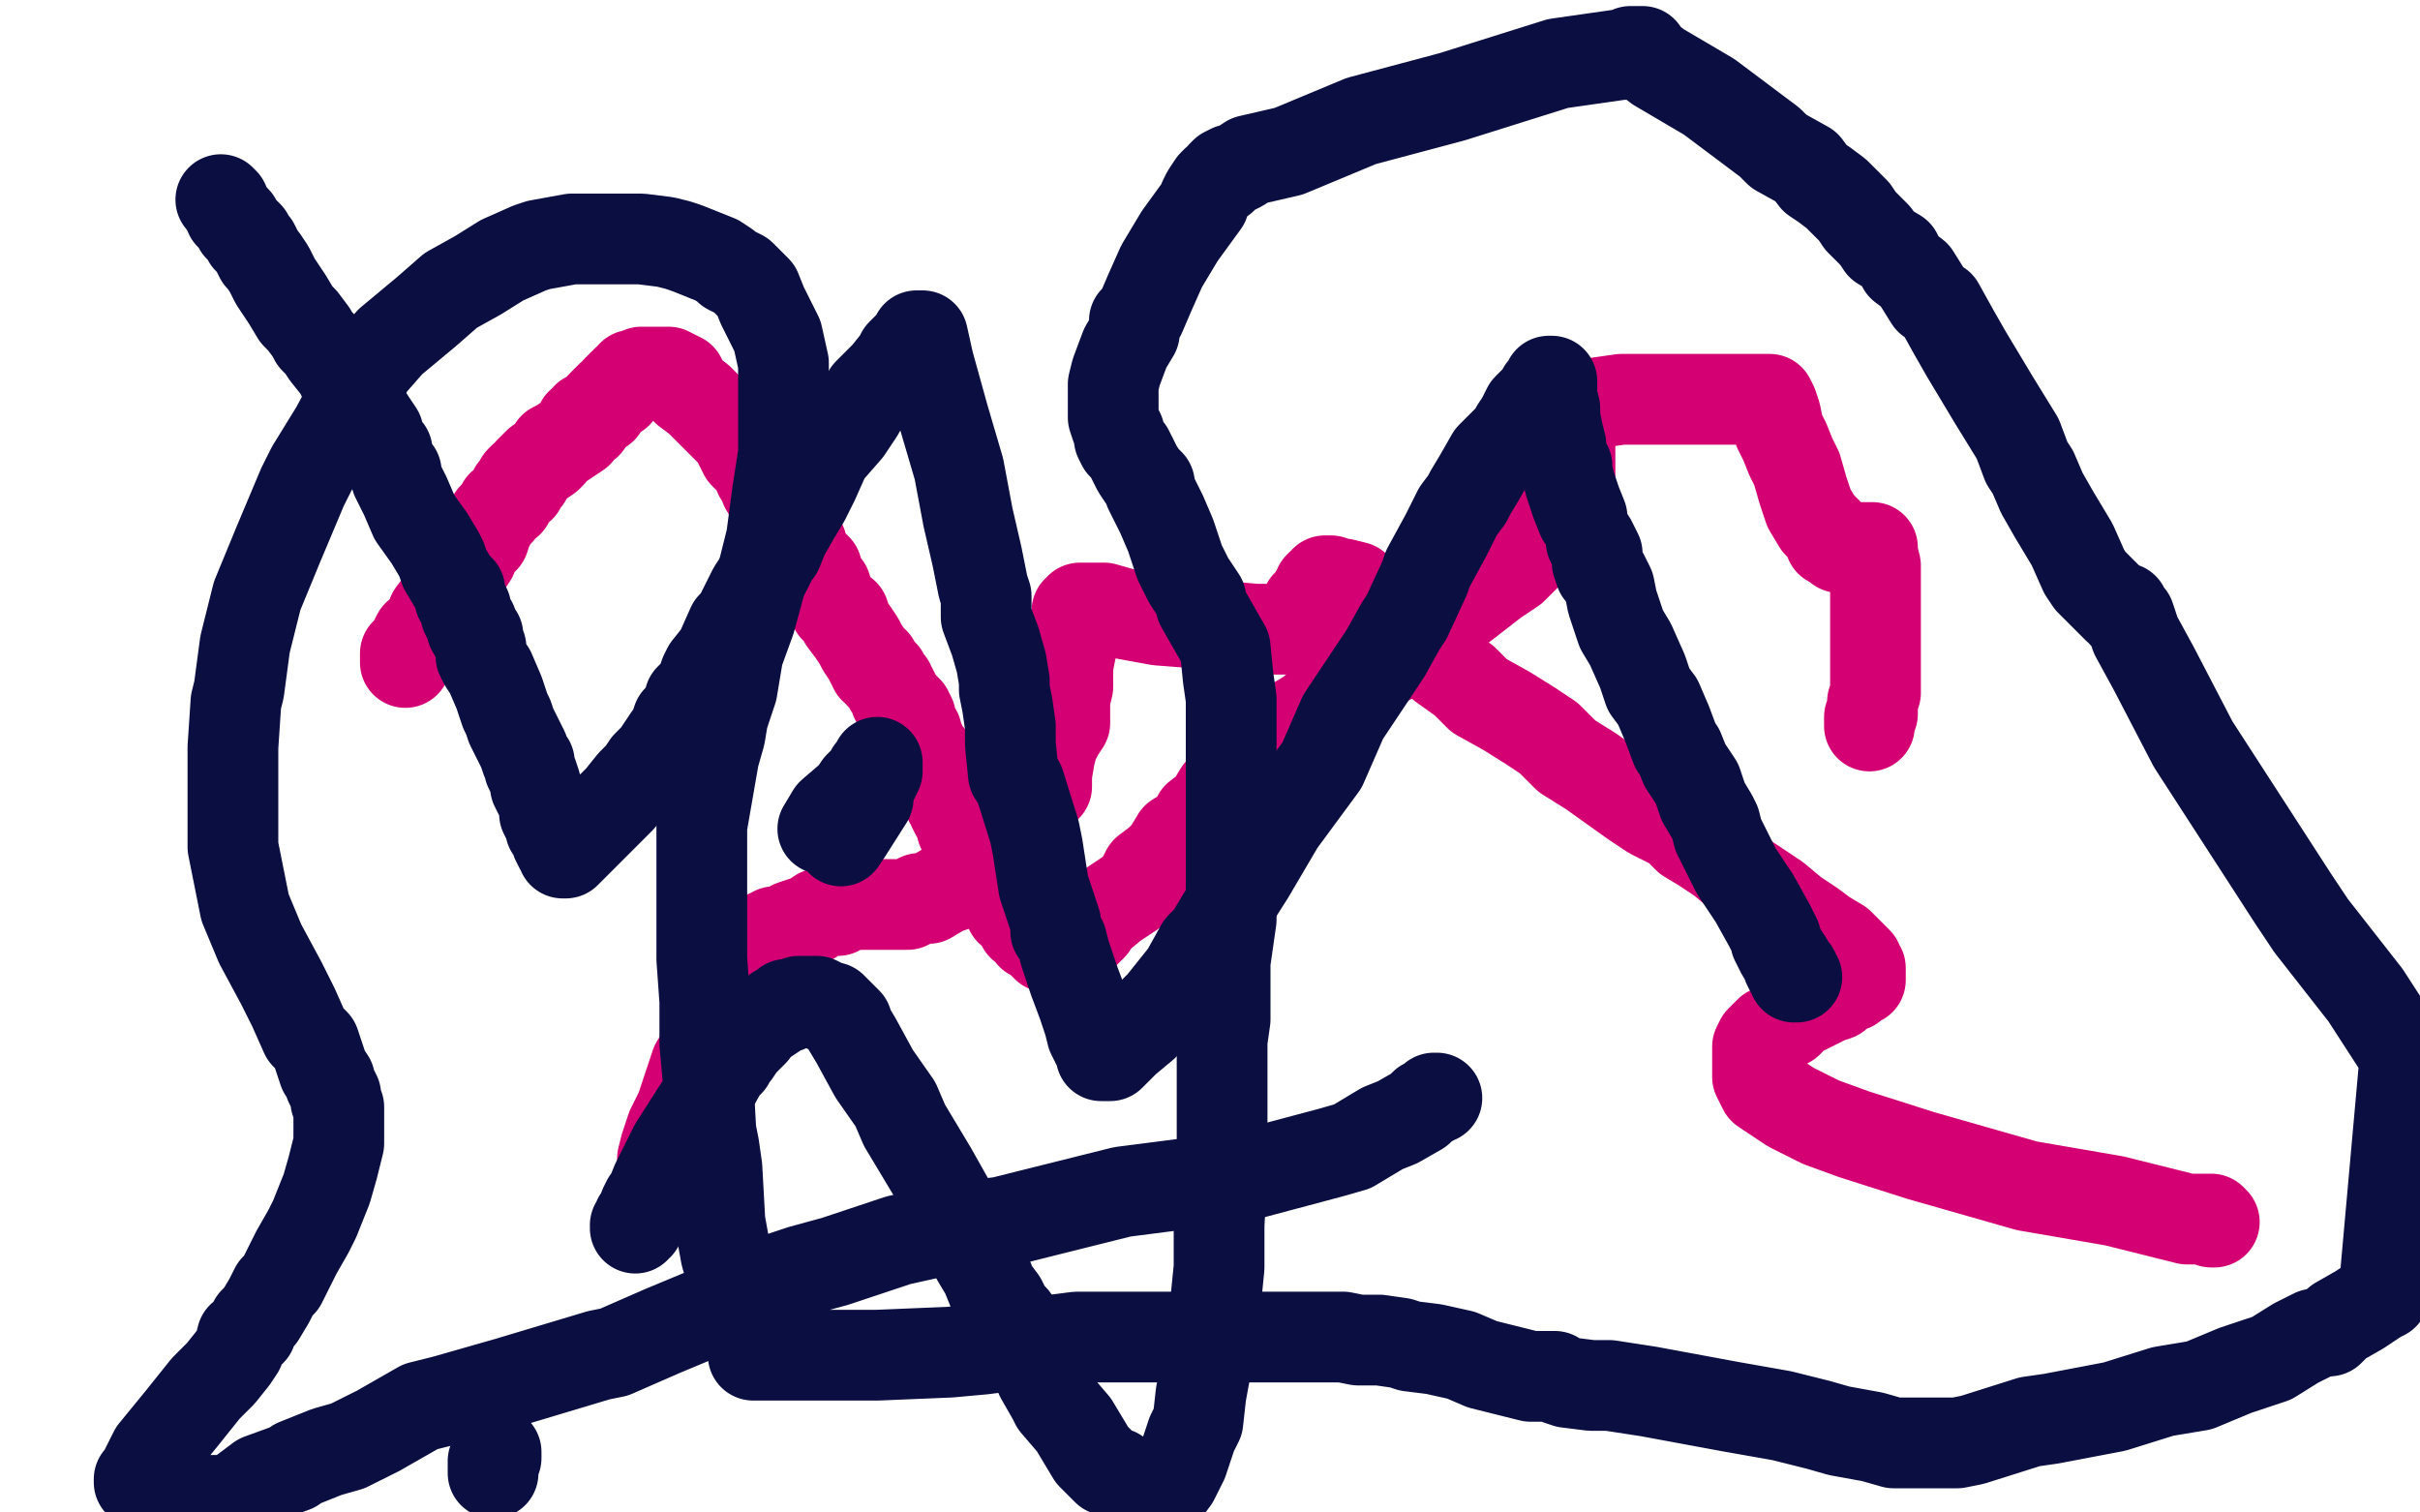 <?xml version="1.0" standalone="no"?>
<!DOCTYPE svg PUBLIC "-//W3C//DTD SVG 1.1//EN"
"http://www.w3.org/Graphics/SVG/1.1/DTD/svg11.dtd">

<svg width="800" height="500" version="1.1" xmlns="http://www.w3.org/2000/svg" xmlns:xlink="http://www.w3.org/1999/xlink" style="stroke-antialiasing: false"><desc>This SVG has been created on https://colorillo.com/</desc><rect x='0' y='0' width='800' height='500' style='fill: rgb(255,255,255); stroke-width:0' /><polyline points="219,385 219,384 219,384 219,383 219,383 220,379 220,379 222,373 222,373 225,367 225,367 227,361 227,361 228,358 228,358 230,352 230,352 233,347 233,347 234,343 234,343 246,321 246,320 248,317 249,316 250,315 251,314 251,312 253,310 254,309 255,309 256,308 257,308 258,308 261,307 262,306 265,305 268,304 271,302 274,301 276,301 277,301 279,299 280,299 281,299 282,299 284,299 286,299 289,299 291,299 294,299 296,299 298,299 300,299 304,297 307,297 312,294 315,293 319,291 322,289 325,287 328,285 331,282 334,278 337,277 339,273 340,269 342,266 343,262 346,260 346,256 347,250 348,246 350,242 352,239 352,236 352,231 353,227 353,223 353,220 354,215 355,211 355,208 356,206 356,204 356,202 357,202 357,201 359,201 365,201 372,203 383,205 396,206 404,207 415,208 421,208 423,208 424,208 425,208 427,207 428,206 429,204 430,203 431,202 432,200 433,199 434,198 435,198 435,196 436,196 436,195 436,194 437,193 438,193 438,192 439,192 440,192 442,193 444,193 448,194 451,198 457,201 461,203 466,209 472,213 477,220 484,225 489,230 498,235 506,240 512,244 518,250 526,255 533,260 540,265 546,269 554,273 558,277 563,280 569,284 575,289 581,293 587,297 593,302 599,306 603,309 608,312 611,315 614,318 614,319 615,320 615,322 615,324 613,325 612,326 609,327 607,329 604,330 600,332 596,334 594,335 591,338 589,339 586,341 585,341 583,343 582,344 581,346 581,350 581,353 581,356 583,360 586,362 592,366 602,371 613,375 635,382 670,392 699,397 723,403 731,403 732,404 731,404" style="fill: none; stroke: #d40073; stroke-width: 30; stroke-linejoin: round; stroke-linecap: round; stroke-antialiasing: false; stroke-antialias: 0; opacity: 1.0"/>
<polyline points="134,219 134,218 134,218 134,216 134,216 136,214 136,214 138,210 138,210 141,208 141,208 143,203 143,203 146,199 146,199 150,193 150,193 154,187 154,187 156,184 156,184 157,181 159,179 160,178 161,175 162,173 163,171 165,169 166,167 168,166 168,165 169,164 170,163 170,162 172,161 172,160 172,159 173,158 174,158 175,156 176,155 177,154 178,153 181,151 182,150 183,148 185,147 188,145 191,143 192,140 194,140 194,138 196,137 197,136 199,135 199,134 201,132 202,131 204,130 204,129 205,128 206,127 207,127 207,126 208,126 209,124 210,124 211,124 212,123 213,123 215,123 216,123 218,123 220,123 221,123 225,125 227,129 231,132 235,136 241,142 243,144 246,150 248,152 250,154 251,156 251,157 252,157 252,158 253,160 253,161 255,162 255,165 256,167 258,169 259,171 259,173 261,174 261,176 262,176 262,178 263,179 265,180 265,182 266,183 267,185 268,186 269,187 270,188 270,189 271,192 273,194 274,197 276,201 279,203 279,205 282,209 284,212 285,214 287,217 288,218 288,219 289,219 289,221 291,222 291,223 292,223 292,224 293,225 294,226 294,227 295,228 296,230 296,231 297,232 298,233 299,234 300,235 301,237 301,239 303,242 303,243 304,245 304,247 305,248 305,249 307,250 307,252 308,254 308,255 310,256 310,258 312,261 313,263 314,265 315,266 315,267 316,269 317,270 317,271 318,272 318,274 320,275 320,278 321,279 322,281 322,284 324,285 325,287 326,290 328,292 329,294 331,296 334,299 334,301 337,303 338,306 340,307 341,309 343,310 345,311 345,312 346,312 346,313 347,313 348,313 348,314 349,314 352,314 354,313 356,311 361,306 362,304 368,299 374,295 377,292 379,288 383,285 386,282 389,277 394,274 396,270 400,267 403,262 407,257 410,253 413,251 416,248 418,246 421,244 424,241 428,239 433,236 440,230 445,227 452,222 461,217 467,213 477,205 485,199 494,192 500,188 504,184 509,178 512,175 513,173 515,169 517,165 518,162 519,157 519,153 519,148 519,142 519,140 519,139 519,138 519,137 520,136 523,134 529,133 536,132 541,132 552,132 564,132 565,132 567,132 577,132 581,132 584,132 585,132 586,134 587,137 588,142 590,146 592,151 594,155 596,162 598,168 601,173 604,176 605,179 606,179 607,180 608,181 610,181 613,181 614,181 615,181 616,181 618,181 619,181 619,183 620,187 620,190 620,193 620,198 620,204 620,212 620,218 620,223 620,226 620,229 619,232 619,235 619,236 618,237 618,239 618,240" style="fill: none; stroke: #d40073; stroke-width: 30; stroke-linejoin: round; stroke-linecap: round; stroke-antialiasing: false; stroke-antialias: 0; opacity: 1.0"/>
<polyline points="73,66 74,67 74,67" style="fill: none; stroke: #0b0e41; stroke-width: 30; stroke-linejoin: round; stroke-linecap: round; stroke-antialiasing: false; stroke-antialias: 0; opacity: 1.0"/>
<polyline points="76,71 77,72 77,72 78,73 78,73 79,75 79,75 82,78 82,78 82,79 82,79 84,81 86,85 87,86 89,89 91,93 95,99 98,104 99,105 100,106 103,110 104,112 106,114 108,117 112,122 114,126 116,129 118,131 120,137 121,137 123,140 125,143 125,146 127,148 128,149 128,151 130,155 131,156 131,158 134,164 137,171 142,178 145,183 146,185 147,188 150,193 152,195 152,198 153,199 154,201 154,203 155,205 156,206 156,207 156,208 158,210 158,212 159,214 159,215 159,217 160,219 162,222 165,229 167,235 168,237 169,240 170,242 171,244 173,248 174,251 175,252 175,254 176,256 177,259 177,260 179,264 180,266 180,269 181,271 182,272 182,273 182,274 183,275 184,277 184,278 185,280 186,281 186,282 187,282 189,280 194,275 196,273 200,269 205,264 209,259 212,256 214,253 217,250 221,244 222,243 223,241 224,238 227,235 228,231 230,229 231,228 232,226 233,223 234,221 238,216 242,207 244,205 246,201 249,195 253,189 256,183 257,182 259,177 263,170 266,165 269,159 273,150 280,142 284,136 287,130 293,124 297,119 298,117 300,115 301,114 302,113 303,113 303,111 304,111 305,111 307,120 312,138 317,155 320,171 323,184 325,194 326,197 326,204 329,212 331,219 332,225 332,228 333,233 334,240 334,246 335,256 337,259 342,275 343,280 345,293 348,302 349,305 349,308 351,311 352,315 353,318 355,324 358,332 360,338 361,342 362,344 363,346 364,347 364,348 364,349 365,349 366,349 367,349 372,344 378,339 382,334 384,332 392,322 397,313 400,310 406,300 413,289 423,272 437,253 444,237 458,216 463,207 465,204 471,191 472,188 478,177 479,175 482,169 485,165 486,163 489,158 493,151 500,144 501,142 503,139 504,137 505,135 507,133 509,131 510,129 511,129 512,127 512,126 513,126 513,127 513,131 514,135 514,138 515,143 516,147 516,151 518,154 518,156 519,160 521,166 523,171" style="fill: none; stroke: #0b0e41; stroke-width: 30; stroke-linejoin: round; stroke-linecap: round; stroke-antialiasing: false; stroke-antialias: 0; opacity: 1.0"/>
<polyline points="526,179 527,181 527,181 528,183 528,183 528,186 528,186 529,189 530,190 532,194 533,199 534,202 536,208 539,213 543,222 545,228 548,232 551,239 554,247 555,248 557,253 561,259 563,265 566,270 567,272 568,276 571,282 574,288 580,297 585,306 587,310 587,311 589,315 591,318 591,319 592,321 593,321 593,322 593,323 594,323" style="fill: none; stroke: #0b0e41; stroke-width: 30; stroke-linejoin: round; stroke-linecap: round; stroke-antialiasing: false; stroke-antialias: 0; opacity: 1.0"/>
<polyline points="163,487 163,486 163,486 163,485 163,485 163,483 163,483 164,482 164,482 164,480 164,480" style="fill: none; stroke: #0b0e41; stroke-width: 30; stroke-linejoin: round; stroke-linecap: round; stroke-antialiasing: false; stroke-antialias: 0; opacity: 1.0"/>
<polyline points="272,274 275,269 275,269 282,263 282,263 284,260 284,260 286,258 286,258 287,257 287,257 288,255 288,255 289,254 289,254 290,252 290,252 290,254 290,255 287,261 287,264 280,275 278,278" style="fill: none; stroke: #0b0e41; stroke-width: 30; stroke-linejoin: round; stroke-linecap: round; stroke-antialiasing: false; stroke-antialias: 0; opacity: 1.0"/>
<polyline points="210,406 210,405 210,405 211,405 211,405 211,403 211,403 212,402 212,402 213,399 213,399 214,397 214,397 215,396 215,396 217,391 217,391 223,379 223,379 230,368 230,368 234,362 239,353 241,351 241,350 243,348 245,345 247,343 249,341 250,339 253,337 256,335 257,334 259,333 260,333 260,332 262,332 264,331 267,331 268,331 270,331 272,332 273,333 275,333 278,336 280,338 280,339 283,344 289,355 296,365 299,372 308,387 317,403 318,404 320,409 323,416 326,421 328,426 331,430 333,434 335,436 337,439 339,443 341,447 343,452 344,455 348,462 349,464 355,471 361,481 366,486 369,487 373,490 375,494 378,495 381,497 382,497 383,496 385,493 388,489 391,483 394,474 396,470 397,461 401,439 402,429 403,419 403,405 404,386 404,381 404,370 404,361 404,354 404,347 404,344 405,337 405,329 405,318 407,304 407,301 407,299 407,295 407,289 407,284 407,278 407,274 407,264 407,254 407,253 407,245 407,234 407,231 406,224 405,214 397,200 397,198 393,192 392,190 390,186 387,177 384,170 380,162 380,160 378,158 376,155 374,151 373,149 371,147 370,145 370,143 369,141 368,138 368,137 368,134 368,133 368,127 369,123 372,115 375,110 375,106 377,104 380,97 384,88 390,78 398,67 398,66 399,64 401,61 402,60 404,59 404,58 405,57 407,56 408,56 410,55 413,53 426,50 450,40 480,32 515,21 536,18 539,18 539,17 540,17 541,17 543,17 543,18 548,22 565,32 585,47 588,50 597,55 600,59 603,61 607,64 612,69 613,70 615,73 620,78 622,81 627,84 629,88 633,91 638,99 641,101 646,110 650,117 659,132 667,145 670,153 672,156 675,163 679,170 685,180 689,189 691,192 699,200 700,201 701,201 702,201 702,202 702,203 704,204 706,210 712,221 725,246 758,297 764,306 782,329 793,346 795,350 788,428 786,429 780,433 773,437 770,440" style="fill: none; stroke: #0b0e41; stroke-width: 30; stroke-linejoin: round; stroke-linecap: round; stroke-antialiasing: false; stroke-antialias: 0; opacity: 1.0"/>
<polyline points="765,441 759,444 759,444 751,449 751,449 742,452 742,452 739,453 739,453 727,458 727,458 715,460 715,460 699,465 699,465 678,469 671,470 652,476 647,477 640,477 637,477 634,477 633,477 630,477 626,477 619,475 608,473 601,471 589,468 572,465 545,460 532,458 526,458 518,457 515,456 514,455 512,455 511,455 510,455 509,455 506,455 502,454 498,453 490,451 483,448 474,446 466,445 463,444 456,443 449,443 444,442 436,442 432,442 414,442 386,442 356,442 325,446 314,447 290,448 262,448 250,448 249,448 249,447 249,445 248,442 246,436 244,434 244,428 240,415 238,404 237,386 236,379 235,374 234,356 233,345 233,331 232,317 232,311 232,299 232,287 232,273 236,250 238,243 239,237 242,228 244,216 248,205 251,194 255,178 257,163 259,150 259,135 259,126 259,120 257,111 256,109 255,107 254,105 252,101 250,96 245,91 241,89 240,88 237,86 232,84 227,82 224,81 220,80 212,79 204,79 197,79 189,79 178,81 175,82 166,86 158,91 149,96 141,103 129,113 122,121 118,129 111,142 103,155 100,161 92,180 85,197 81,213 79,228 78,232 77,247 77,259 77,268 77,280 81,300 86,312 93,325 97,333 101,342 104,345 107,354 109,357 109,358 110,360 111,362 111,364 112,366 112,370 112,373 112,375 112,378 110,386 108,393 104,403 102,407 98,414 93,424 91,426 89,430 86,435 85,436 84,437 83,440 81,442 80,442 79,446 77,449 73,454 68,459 60,469 51,480 48,486 47,488 47,489 46,489 46,490 48,491 52,493 59,495 67,496 70,496 74,496 78,495 86,489 97,485 98,484 108,480 115,478 125,473 139,465 147,463 168,457 198,448 203,447 219,440 231,435 236,433 241,431 245,429 247,428 251,426 252,426 256,423 265,420 276,417 297,410 306,408 314,406 331,404 371,394 410,389 440,381 447,379 457,373 462,371 469,367 471,365 473,364 474,363 475,363" style="fill: none; stroke: #0b0e41; stroke-width: 30; stroke-linejoin: round; stroke-linecap: round; stroke-antialiasing: false; stroke-antialias: 0; opacity: 1.0"/>
</svg>
